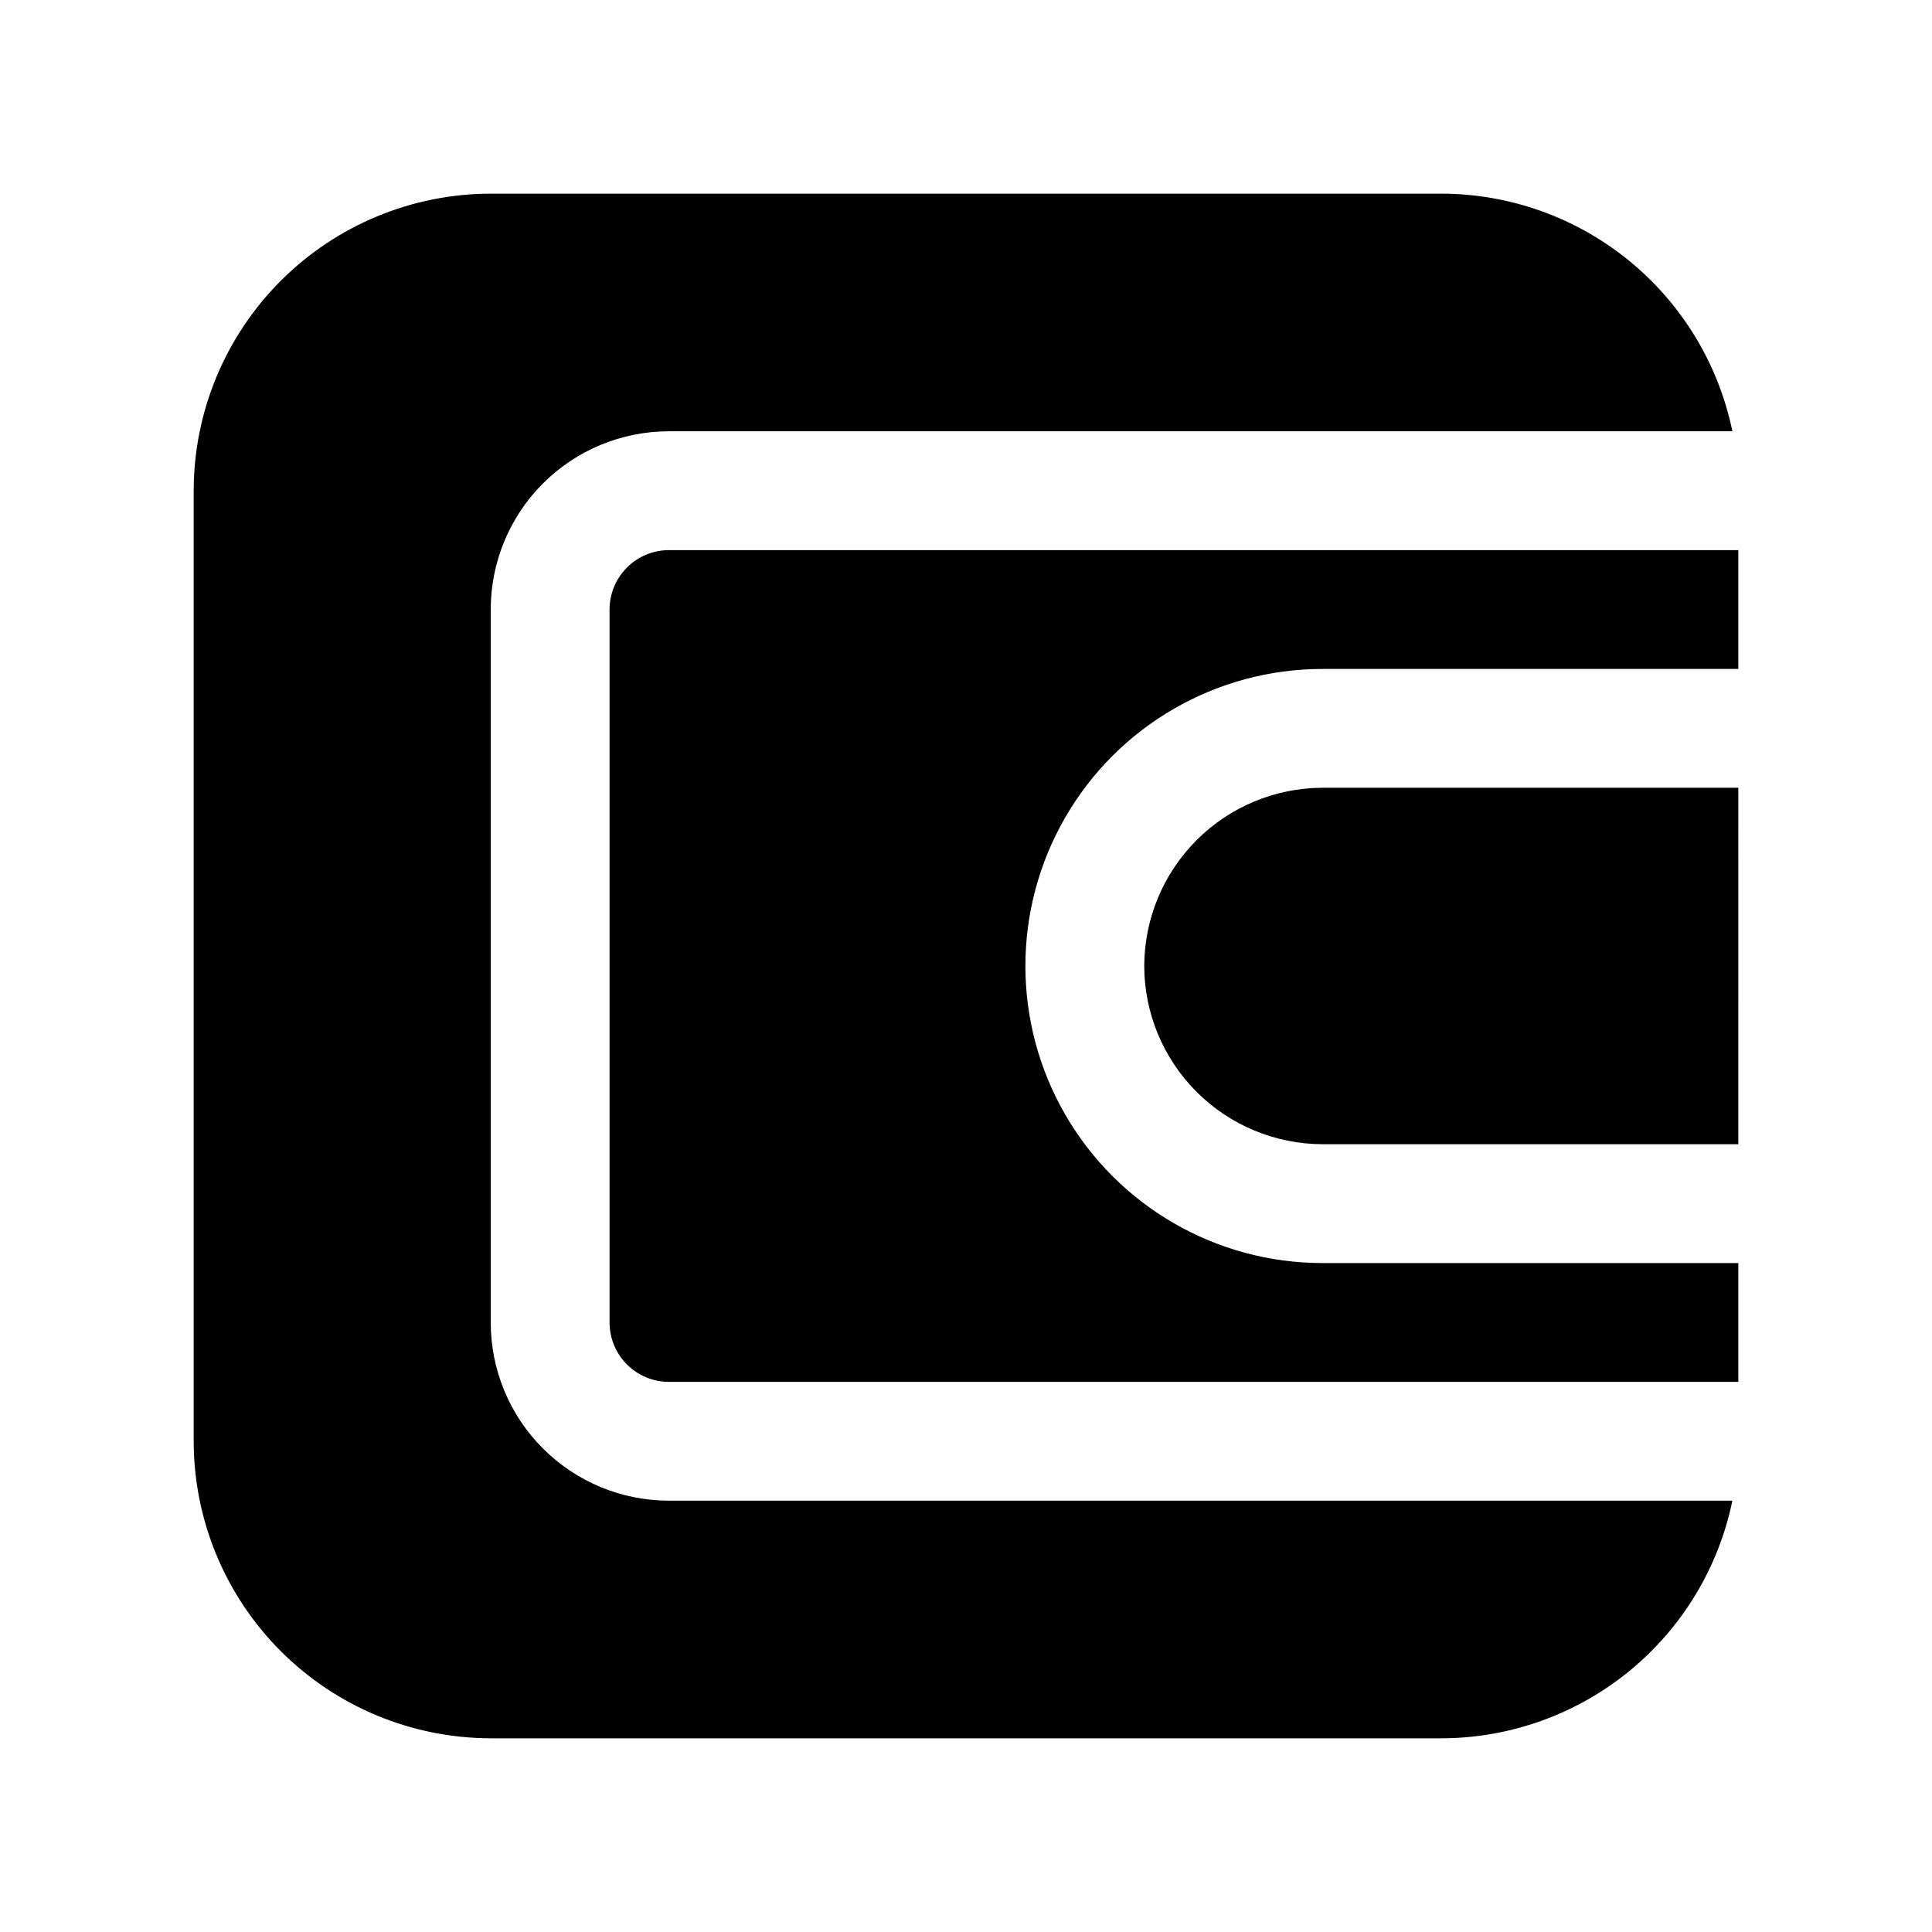 <?xml version="1.0" encoding="UTF-8"?>
<!-- Uploaded to: SVG Repo, www.svgrepo.com, Generator: SVG Repo Mixer Tools -->
<svg fill="#000000" width="800px" height="800px" version="1.1" viewBox="144 144 512 512" xmlns="http://www.w3.org/2000/svg">
 <g>
  <path d="m274.05 604.67h251.9c18.141-0.023 35.719-6.301 49.773-17.77 14.051-11.473 23.719-27.438 27.375-45.207h-281.82c-12.527 0-24.539-4.977-33.398-13.836-8.855-8.855-13.832-20.871-13.832-33.398v-188.93c0-12.527 4.977-24.543 13.832-33.398 8.859-8.859 20.871-13.836 33.398-13.836h281.82c-3.656-17.766-13.324-33.734-27.375-45.203-14.055-11.473-31.633-17.75-49.773-17.773h-251.9c-20.871 0.027-40.879 8.328-55.637 23.086-14.758 14.758-23.059 34.766-23.086 55.637v251.9c0.027 20.871 8.328 40.879 23.086 55.637 14.758 14.758 34.766 23.059 55.637 23.086z"/>
  <path d="m447.23 400c0.039 12.516 5.027 24.504 13.875 33.355 8.852 8.848 20.844 13.836 33.355 13.875h110.21l0.004-94.465h-110.21c-12.512 0.039-24.504 5.027-33.355 13.875-8.848 8.852-13.836 20.844-13.875 33.359z"/>
  <path d="m604.67 289.79h-283.39c-4.176 0-8.18 1.66-11.133 4.613s-4.609 6.957-4.609 11.133v188.93c0 4.176 1.656 8.184 4.609 11.133 2.953 2.953 6.957 4.613 11.133 4.613h283.39v-31.488h-110.21c-28.121 0-54.109-15.004-68.172-39.359s-14.062-54.363 0-78.723c14.062-24.355 40.051-39.359 68.172-39.359h110.21z"/>
 </g>
</svg>